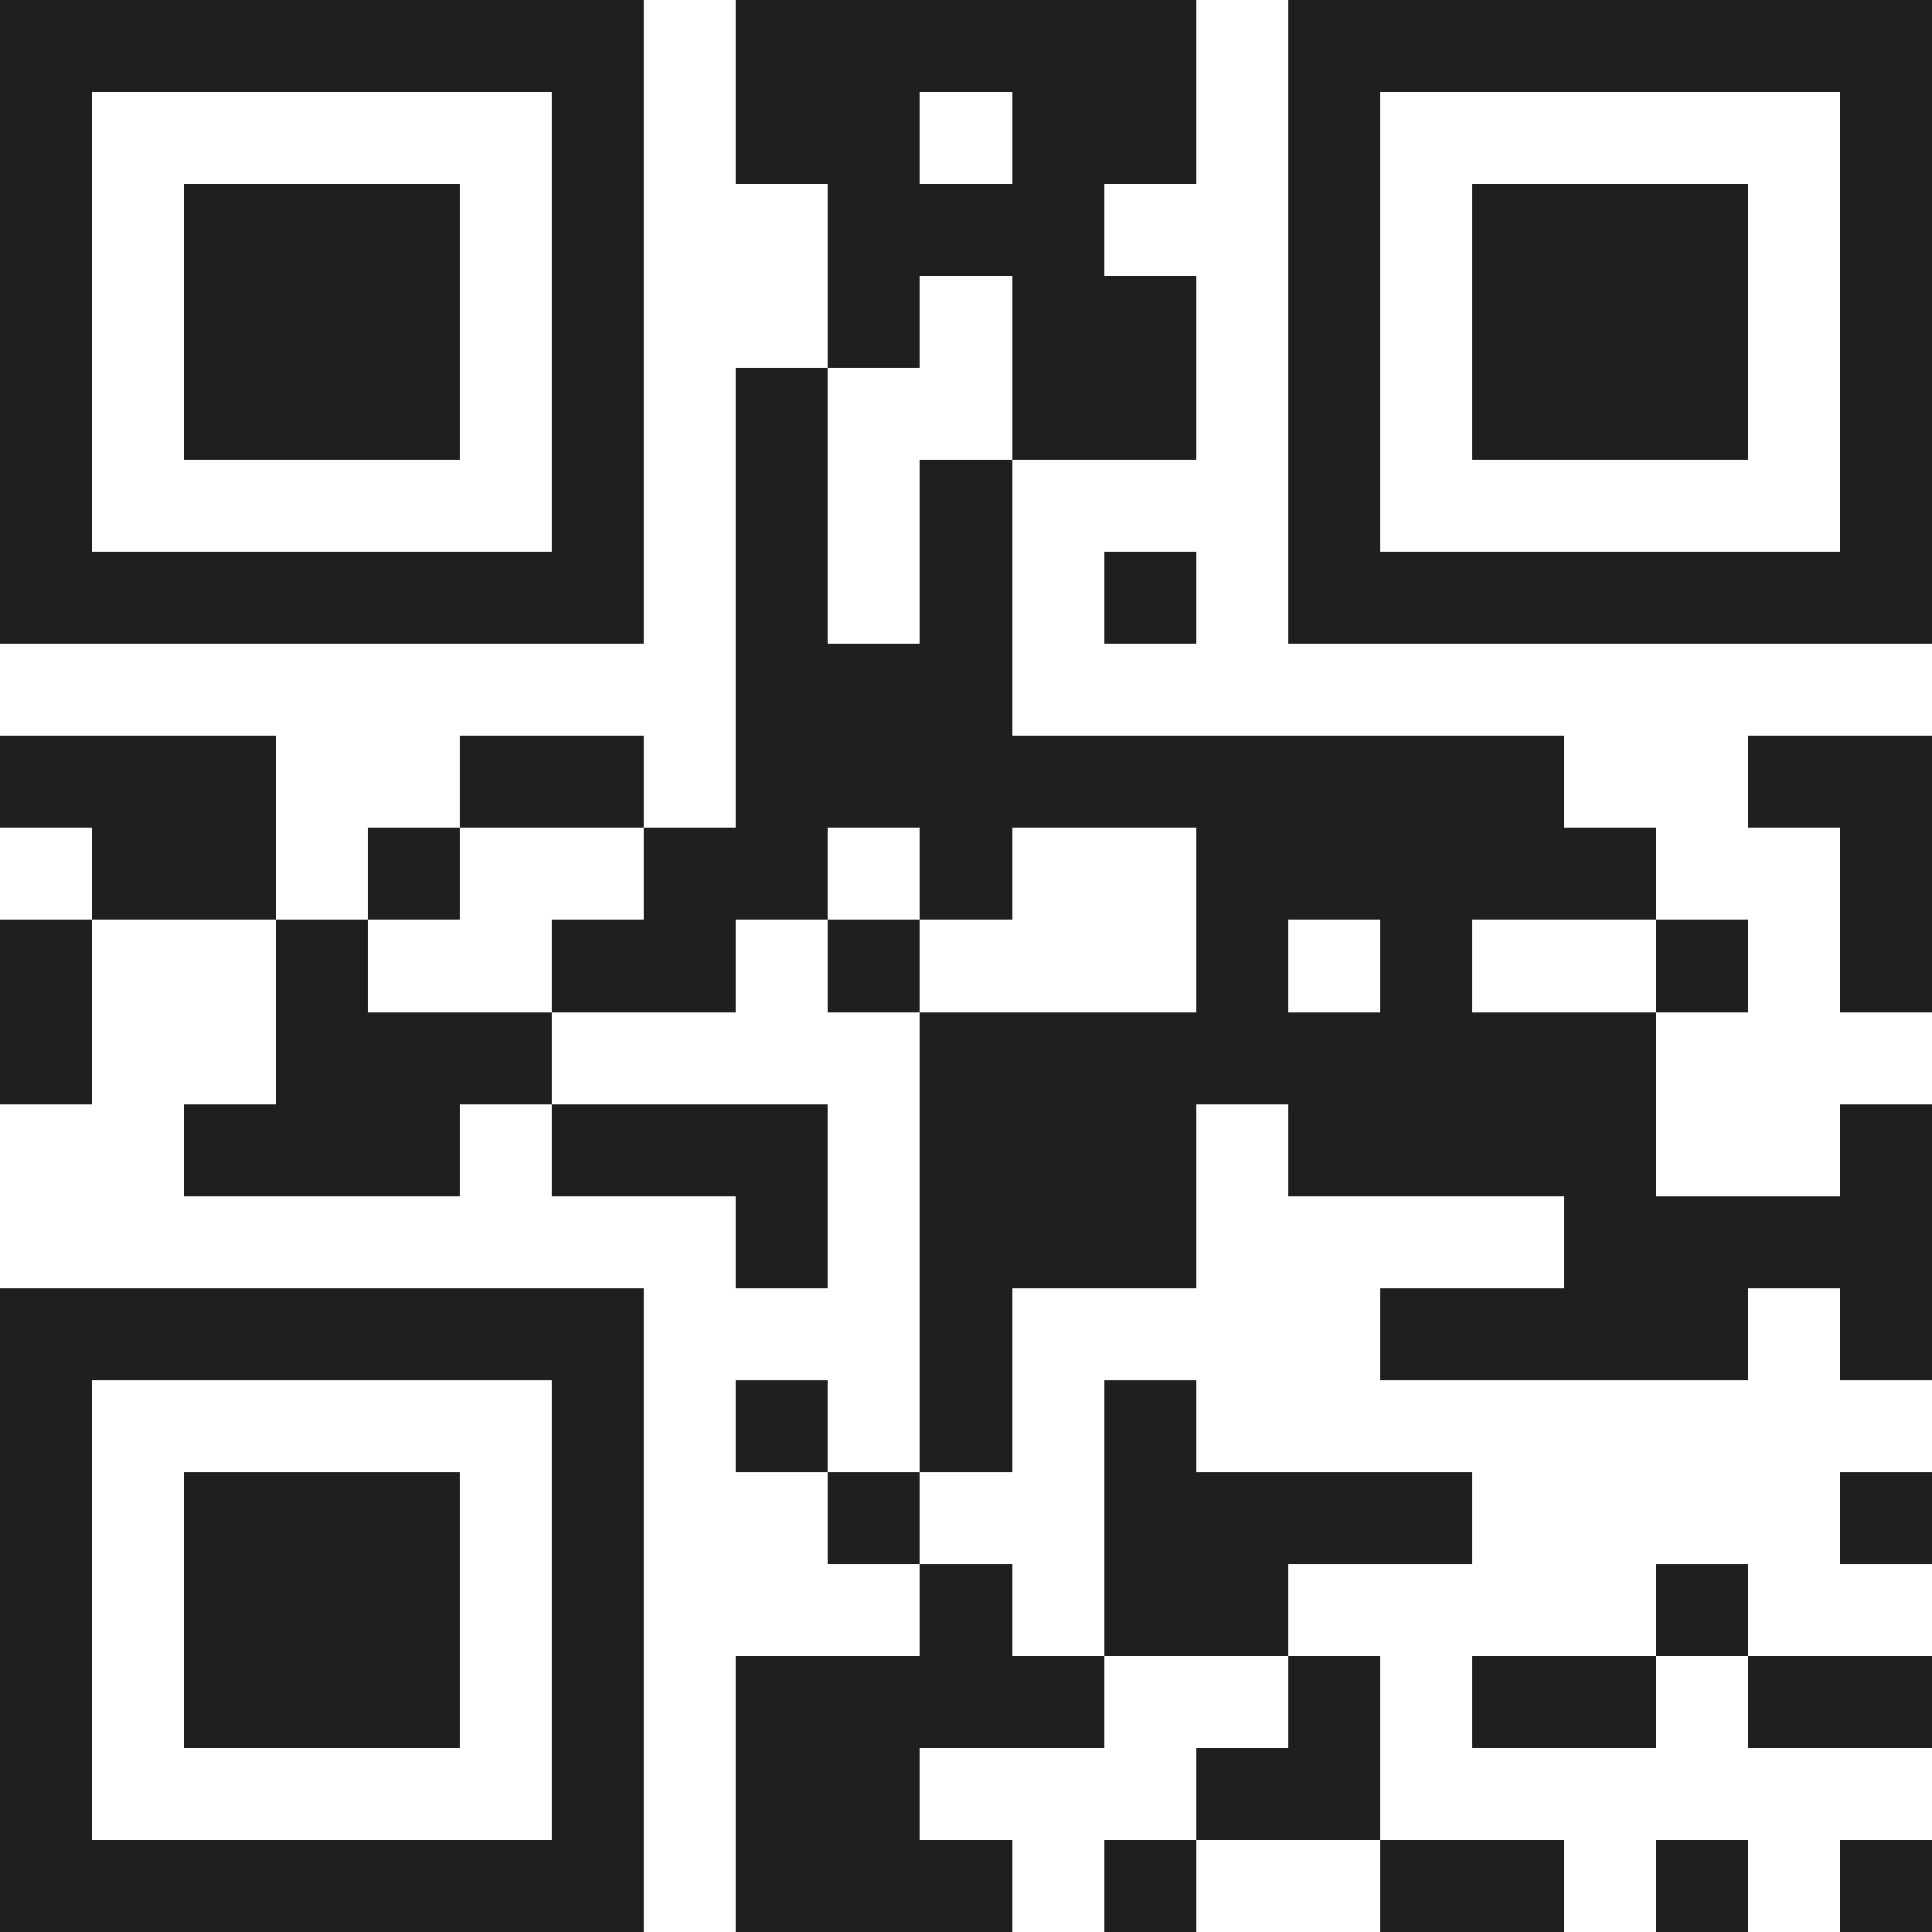 <svg xmlns="http://www.w3.org/2000/svg" viewBox="0 0 21 21" shape-rendering="crispEdges"><path fill="#ffffff" d="M0 0h21v21H0z"/><path stroke="#1f1f1f" d="M0 0.5h7m1 0h5m1 0h7M0 1.5h1m5 0h1m1 0h2m1 0h2m1 0h1m5 0h1M0 2.5h1m1 0h3m1 0h1m2 0h3m2 0h1m1 0h3m1 0h1M0 3.5h1m1 0h3m1 0h1m2 0h1m1 0h2m1 0h1m1 0h3m1 0h1M0 4.5h1m1 0h3m1 0h1m1 0h1m2 0h2m1 0h1m1 0h3m1 0h1M0 5.5h1m5 0h1m1 0h1m1 0h1m3 0h1m5 0h1M0 6.5h7m1 0h1m1 0h1m1 0h1m1 0h7M8 7.5h3M0 8.5h3m2 0h2m1 0h9m2 0h2M1 9.5h2m1 0h1m2 0h2m1 0h1m2 0h5m2 0h1M0 10.5h1m2 0h1m2 0h2m1 0h1m3 0h1m1 0h1m2 0h1m1 0h1M0 11.5h1m2 0h3m4 0h8M2 12.5h3m1 0h3m1 0h3m1 0h4m2 0h1M8 13.5h1m1 0h3m4 0h4M0 14.5h7m3 0h1m4 0h4m1 0h1M0 15.5h1m5 0h1m1 0h1m1 0h1m1 0h1M0 16.5h1m1 0h3m1 0h1m2 0h1m2 0h4m4 0h1M0 17.5h1m1 0h3m1 0h1m3 0h1m1 0h2m4 0h1M0 18.5h1m1 0h3m1 0h1m1 0h4m2 0h1m1 0h2m1 0h2M0 19.5h1m5 0h1m1 0h2m3 0h2M0 20.5h7m1 0h3m1 0h1m2 0h2m1 0h1m1 0h1"/></svg>
